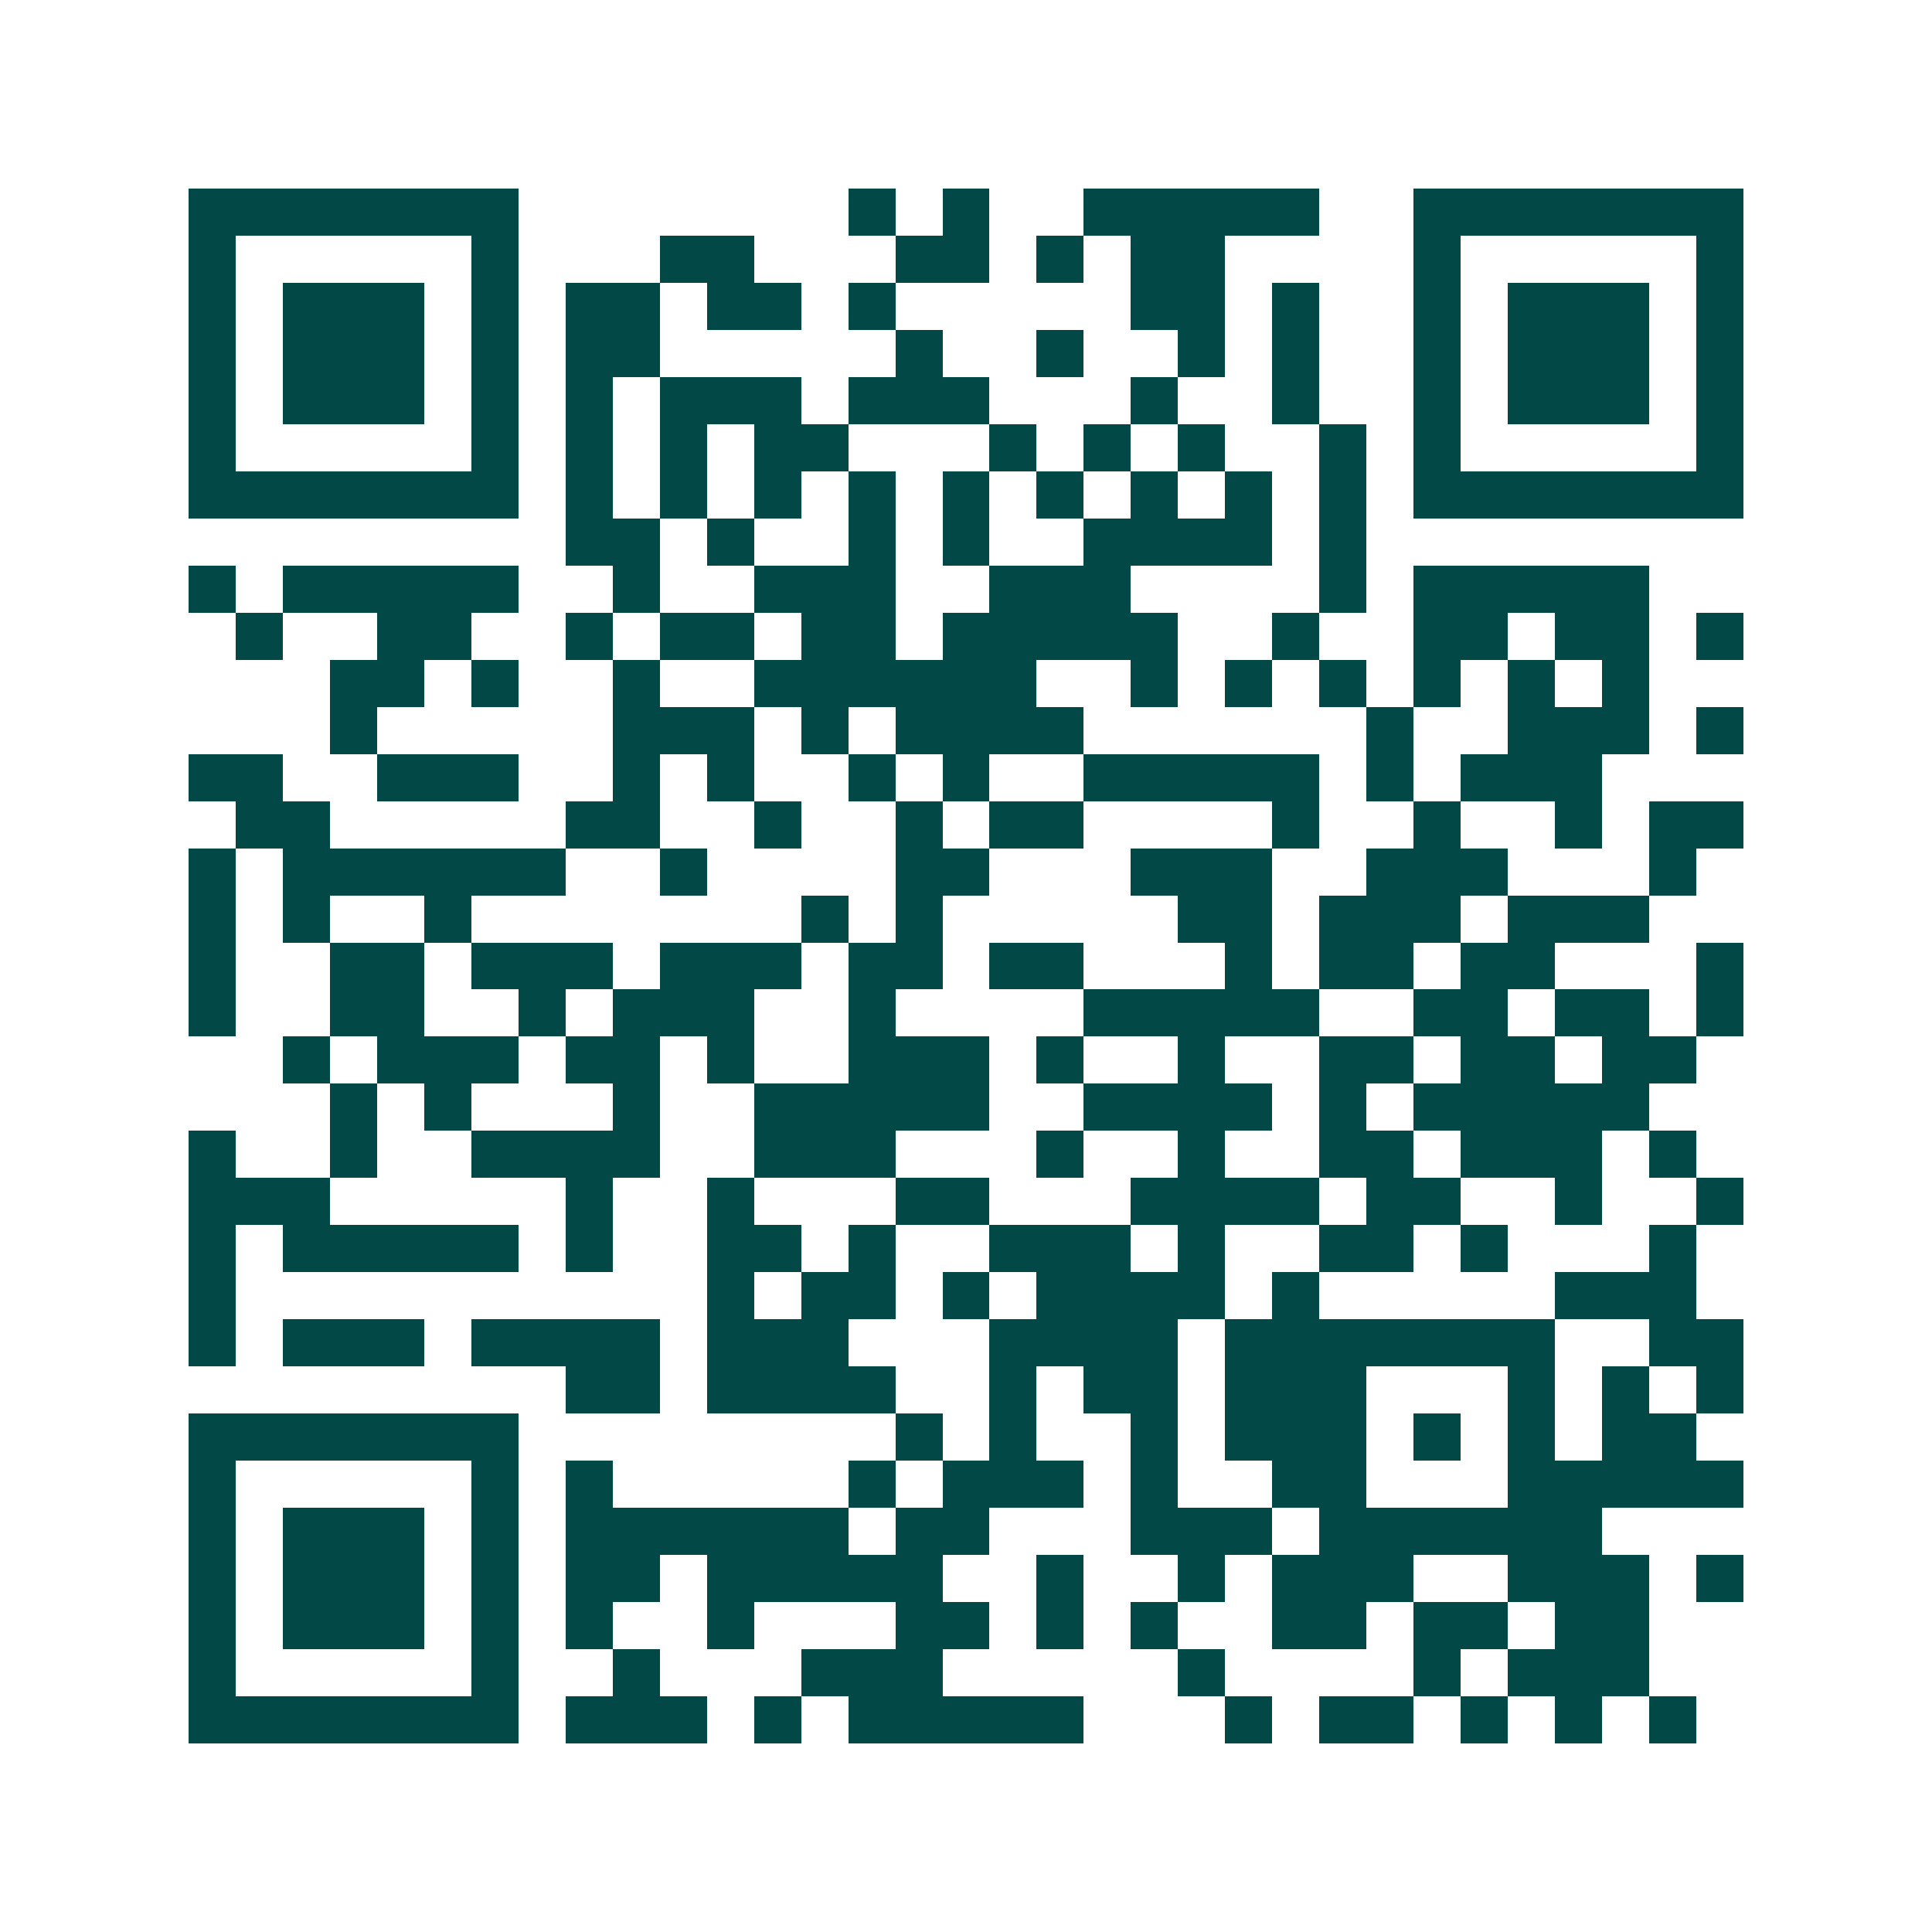 <svg xmlns="http://www.w3.org/2000/svg" width="200" height="200" viewBox="0 0 41 41" shape-rendering="crispEdges"><path fill="#ffffff" d="M0 0h41v41H0z"/><path stroke="#014847" d="M4 4.5h7m7 0h1m1 0h1m2 0h5m2 0h7M4 5.5h1m5 0h1m3 0h2m3 0h2m1 0h1m1 0h2m4 0h1m5 0h1M4 6.5h1m1 0h3m1 0h1m1 0h2m1 0h2m1 0h1m5 0h2m1 0h1m2 0h1m1 0h3m1 0h1M4 7.5h1m1 0h3m1 0h1m1 0h2m5 0h1m2 0h1m2 0h1m1 0h1m2 0h1m1 0h3m1 0h1M4 8.5h1m1 0h3m1 0h1m1 0h1m1 0h3m1 0h3m3 0h1m2 0h1m2 0h1m1 0h3m1 0h1M4 9.5h1m5 0h1m1 0h1m1 0h1m1 0h2m3 0h1m1 0h1m1 0h1m2 0h1m1 0h1m5 0h1M4 10.5h7m1 0h1m1 0h1m1 0h1m1 0h1m1 0h1m1 0h1m1 0h1m1 0h1m1 0h1m1 0h7M12 11.5h2m1 0h1m2 0h1m1 0h1m2 0h4m1 0h1M4 12.5h1m1 0h5m2 0h1m2 0h3m2 0h3m4 0h1m1 0h5M5 13.5h1m2 0h2m2 0h1m1 0h2m1 0h2m1 0h5m2 0h1m2 0h2m1 0h2m1 0h1M7 14.5h2m1 0h1m2 0h1m2 0h6m2 0h1m1 0h1m1 0h1m1 0h1m1 0h1m1 0h1M7 15.5h1m5 0h3m1 0h1m1 0h4m6 0h1m2 0h3m1 0h1M4 16.5h2m2 0h3m2 0h1m1 0h1m2 0h1m1 0h1m2 0h5m1 0h1m1 0h3M5 17.5h2m5 0h2m2 0h1m2 0h1m1 0h2m4 0h1m2 0h1m2 0h1m1 0h2M4 18.5h1m1 0h6m2 0h1m4 0h2m3 0h3m2 0h3m3 0h1M4 19.5h1m1 0h1m2 0h1m7 0h1m1 0h1m5 0h2m1 0h3m1 0h3M4 20.5h1m2 0h2m1 0h3m1 0h3m1 0h2m1 0h2m3 0h1m1 0h2m1 0h2m3 0h1M4 21.5h1m2 0h2m2 0h1m1 0h3m2 0h1m4 0h5m2 0h2m1 0h2m1 0h1M6 22.5h1m1 0h3m1 0h2m1 0h1m2 0h3m1 0h1m2 0h1m2 0h2m1 0h2m1 0h2M7 23.5h1m1 0h1m3 0h1m2 0h5m2 0h4m1 0h1m1 0h5M4 24.5h1m2 0h1m2 0h4m2 0h3m3 0h1m2 0h1m2 0h2m1 0h3m1 0h1M4 25.5h3m5 0h1m2 0h1m3 0h2m3 0h4m1 0h2m2 0h1m2 0h1M4 26.5h1m1 0h5m1 0h1m2 0h2m1 0h1m2 0h3m1 0h1m2 0h2m1 0h1m3 0h1M4 27.5h1m10 0h1m1 0h2m1 0h1m1 0h4m1 0h1m5 0h3M4 28.5h1m1 0h3m1 0h4m1 0h3m3 0h4m1 0h7m2 0h2M12 29.5h2m1 0h4m2 0h1m1 0h2m1 0h3m3 0h1m1 0h1m1 0h1M4 30.5h7m8 0h1m1 0h1m2 0h1m1 0h3m1 0h1m1 0h1m1 0h2M4 31.5h1m5 0h1m1 0h1m5 0h1m1 0h3m1 0h1m2 0h2m3 0h5M4 32.5h1m1 0h3m1 0h1m1 0h6m1 0h2m3 0h3m1 0h6M4 33.5h1m1 0h3m1 0h1m1 0h2m1 0h5m2 0h1m2 0h1m1 0h3m2 0h3m1 0h1M4 34.5h1m1 0h3m1 0h1m1 0h1m2 0h1m3 0h2m1 0h1m1 0h1m2 0h2m1 0h2m1 0h2M4 35.5h1m5 0h1m2 0h1m3 0h3m5 0h1m4 0h1m1 0h3M4 36.5h7m1 0h3m1 0h1m1 0h5m3 0h1m1 0h2m1 0h1m1 0h1m1 0h1"/></svg>
